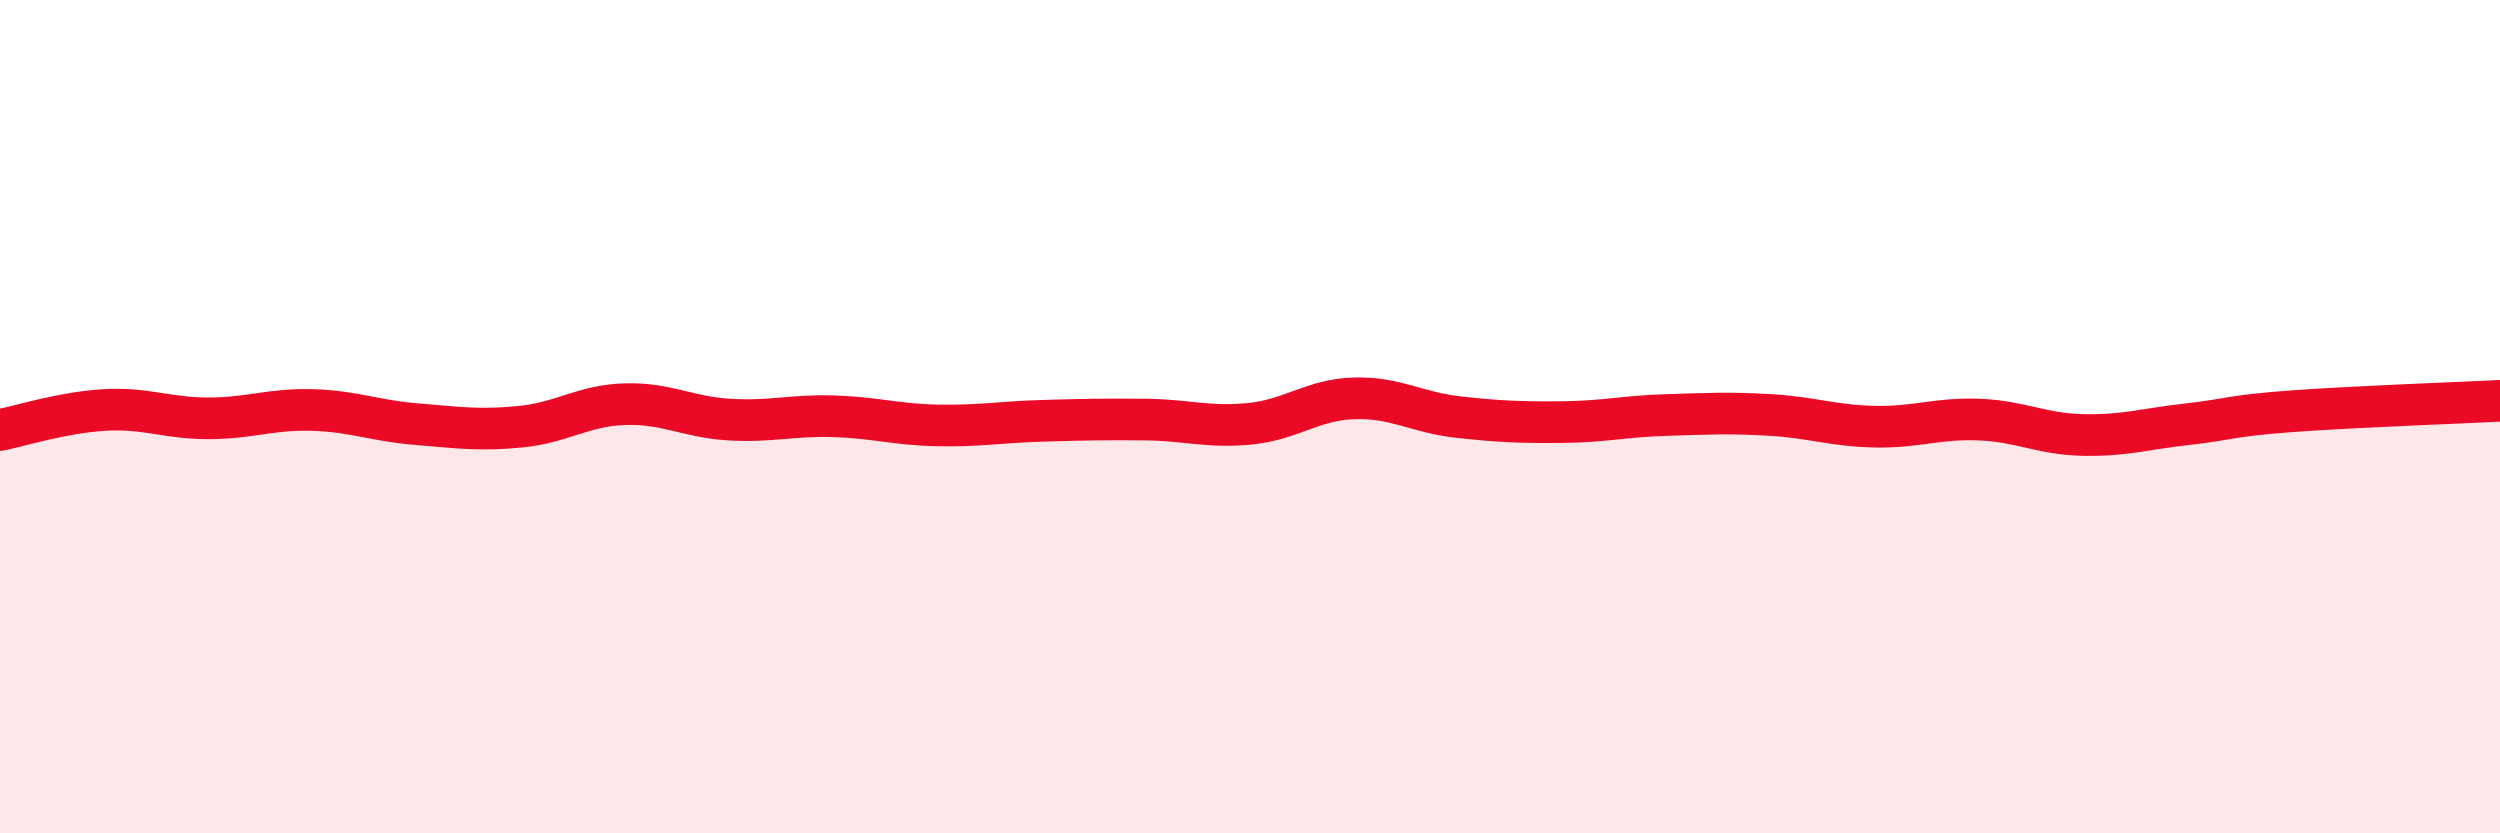 
    <svg width="60" height="20" viewBox="0 0 60 20" xmlns="http://www.w3.org/2000/svg">
      <path
        d="M 0,10.32 C 0.5,10.22 1.5,9.9 2.5,9.84 C 3.5,9.78 4,10.04 5,10.04 C 6,10.04 6.5,9.81 7.5,9.84 C 8.5,9.87 9,10.1 10,10.18 C 11,10.26 11.5,10.34 12.5,10.24 C 13.5,10.14 14,9.73 15,9.7 C 16,9.67 16.5,10.01 17.5,10.07 C 18.5,10.13 19,9.96 20,9.99 C 21,10.02 21.5,10.19 22.5,10.21 C 23.5,10.23 24,10.13 25,10.1 C 26,10.07 26.5,10.06 27.5,10.07 C 28.5,10.08 29,10.27 30,10.17 C 31,10.07 31.5,9.59 32.5,9.56 C 33.5,9.53 34,9.9 35,10.01 C 36,10.12 36.5,10.14 37.5,10.13 C 38.5,10.12 39,9.99 40,9.96 C 41,9.93 41.5,9.9 42.5,9.96 C 43.5,10.02 44,10.22 45,10.24 C 46,10.26 46.5,10.03 47.5,10.07 C 48.5,10.11 49,10.42 50,10.44 C 51,10.46 51.5,10.29 52.5,10.18 C 53.5,10.07 53.5,9.98 55,9.87 C 56.5,9.76 59,9.67 60,9.62L60 20L0 20Z"
        fill="#EB0A25"
        opacity="0.1"
        stroke-linecap="round"
        stroke-linejoin="round"
      />
      <path
        d="M 0,10.32 C 0.5,10.22 1.5,9.9 2.5,9.84 C 3.5,9.78 4,10.04 5,10.04 C 6,10.04 6.5,9.81 7.5,9.84 C 8.5,9.87 9,10.1 10,10.18 C 11,10.26 11.5,10.34 12.5,10.24 C 13.5,10.14 14,9.73 15,9.7 C 16,9.67 16.5,10.01 17.5,10.07 C 18.5,10.13 19,9.96 20,9.99 C 21,10.02 21.5,10.19 22.5,10.21 C 23.5,10.23 24,10.13 25,10.1 C 26,10.07 26.5,10.06 27.5,10.07 C 28.5,10.08 29,10.27 30,10.17 C 31,10.07 31.5,9.59 32.5,9.56 C 33.5,9.53 34,9.9 35,10.01 C 36,10.12 36.5,10.14 37.5,10.13 C 38.5,10.12 39,9.99 40,9.96 C 41,9.93 41.5,9.9 42.5,9.96 C 43.5,10.02 44,10.22 45,10.24 C 46,10.26 46.5,10.03 47.5,10.07 C 48.5,10.11 49,10.42 50,10.44 C 51,10.46 51.5,10.29 52.5,10.18 C 53.5,10.07 53.5,9.98 55,9.87 C 56.5,9.76 59,9.67 60,9.62"
        stroke="#EB0A25"
        stroke-width="1"
        fill="none"
        stroke-linecap="round"
        stroke-linejoin="round"
      />
    </svg>
  